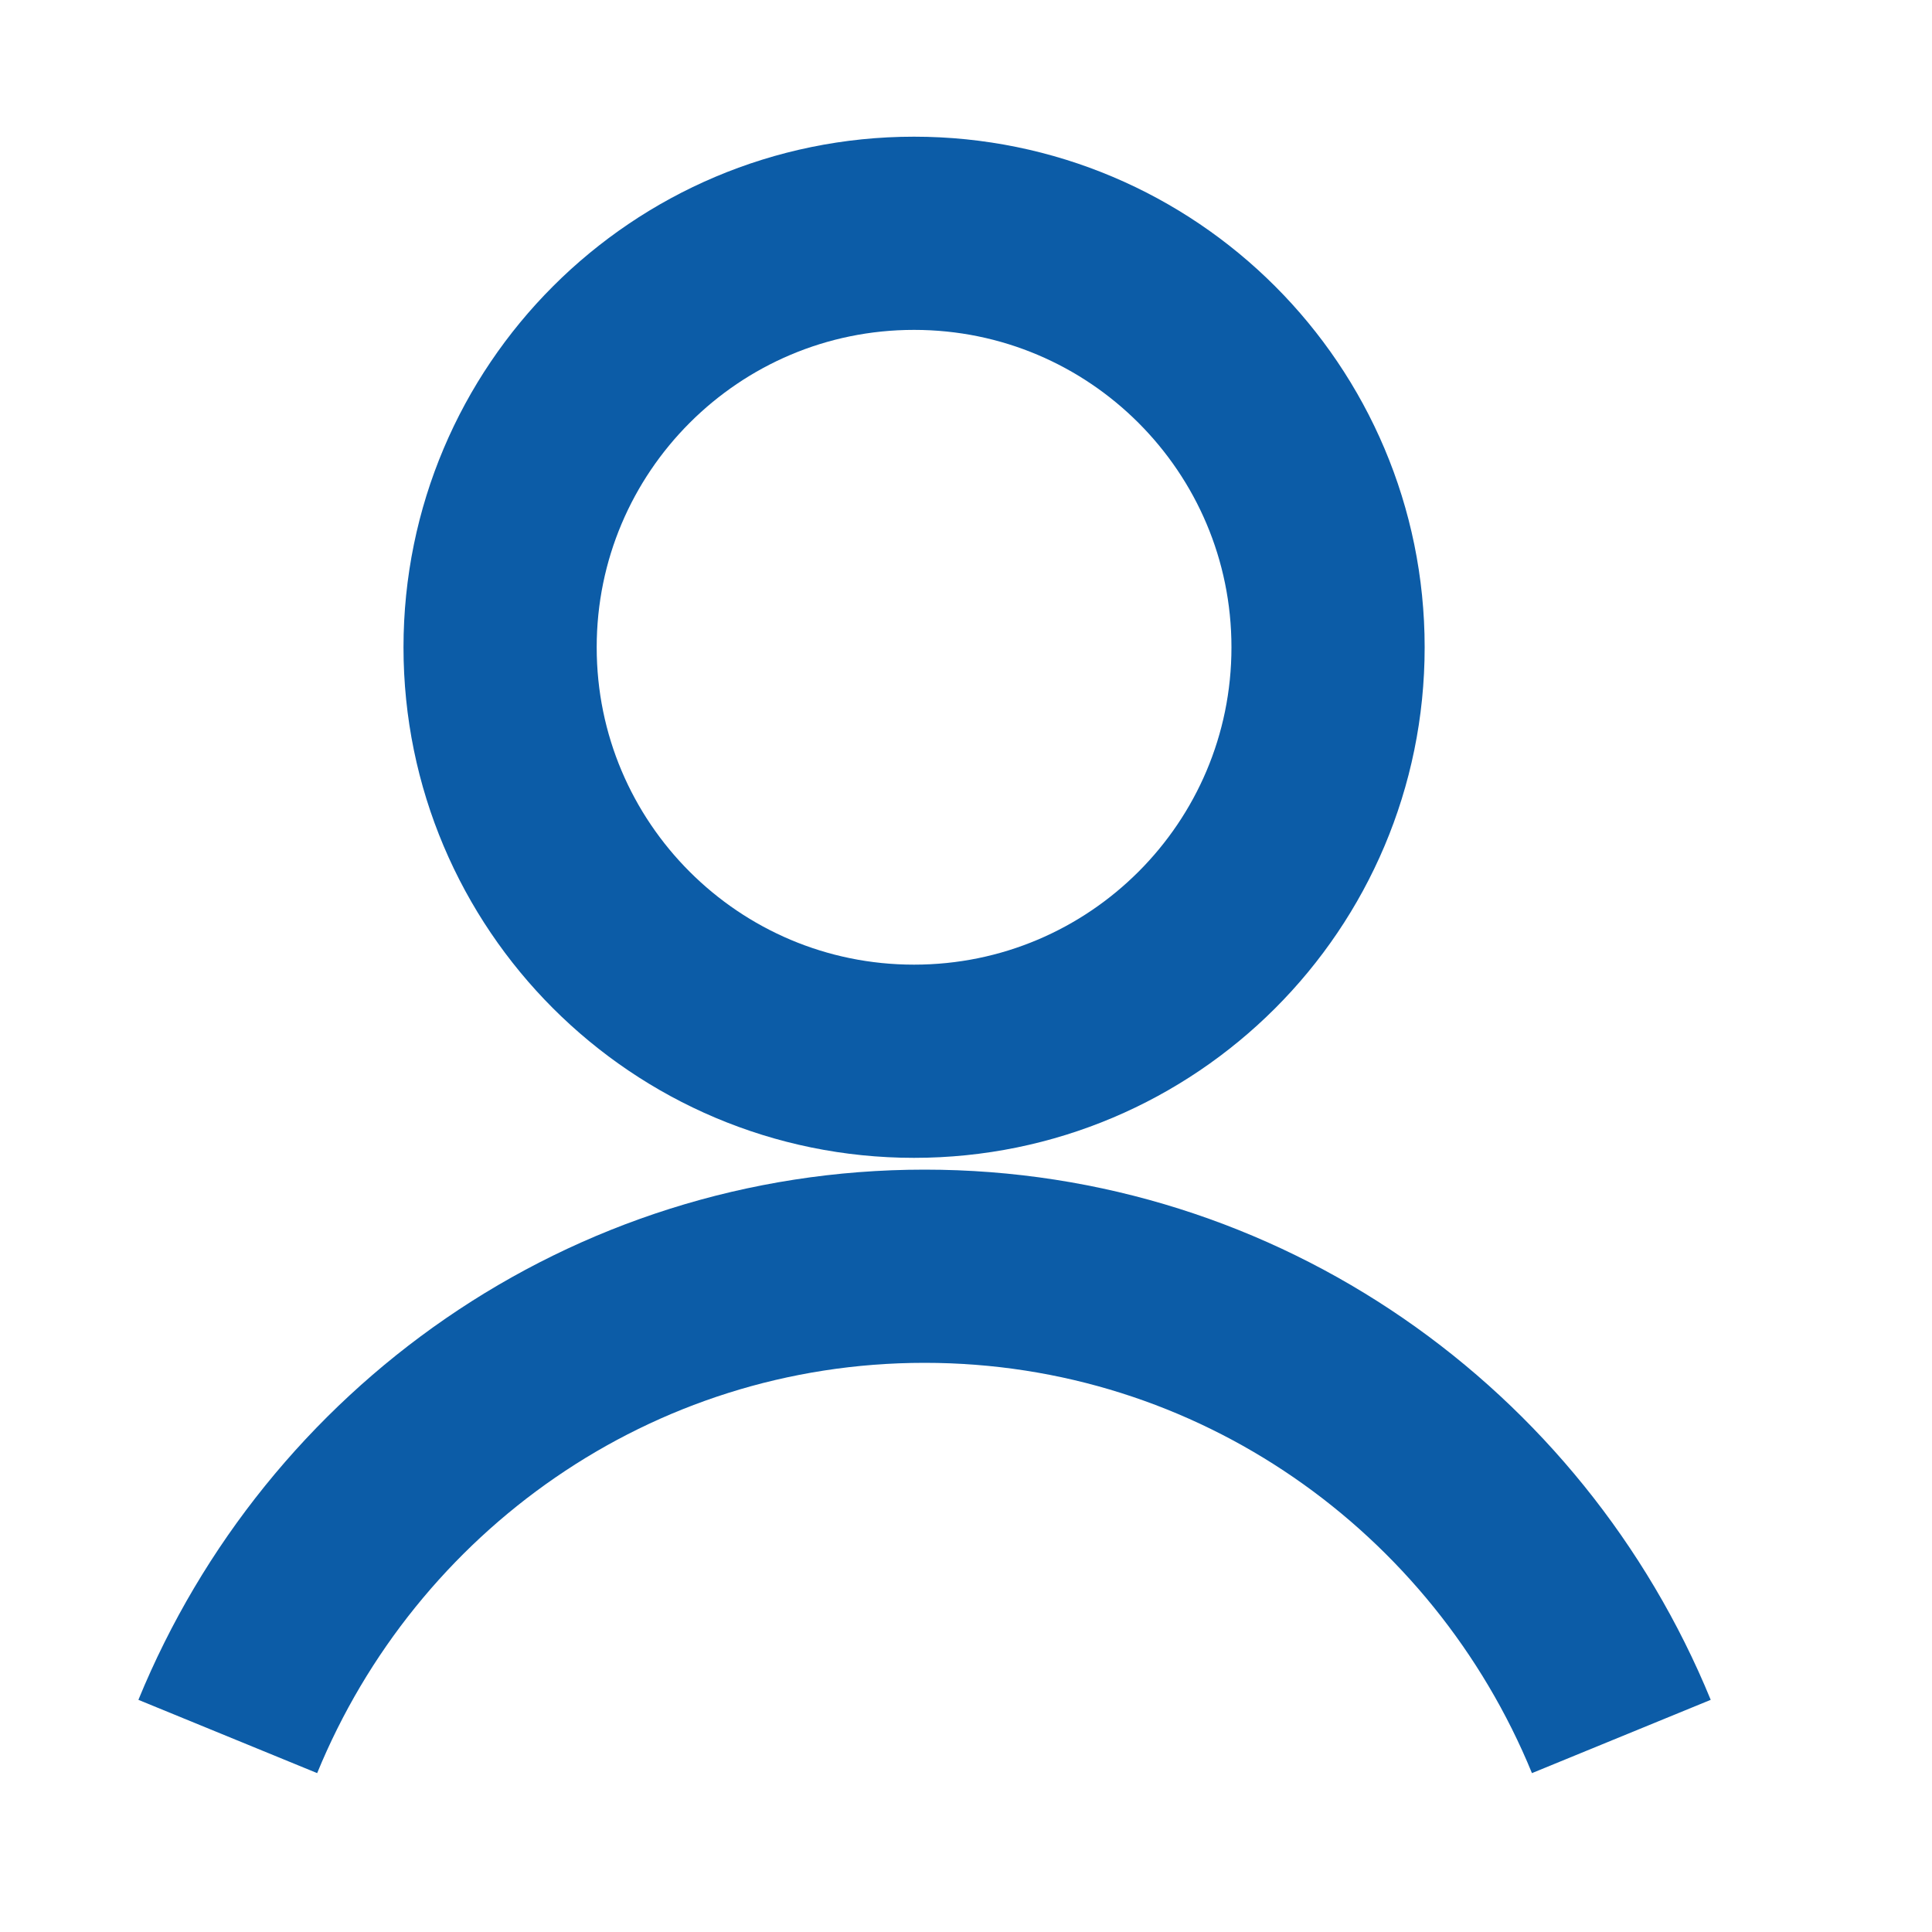 <svg width="20" height="20" viewBox="0 0 20 20" fill="none" xmlns="http://www.w3.org/2000/svg">
<path d="M9.462 10.986C11.829 10.986 13.748 9.068 13.748 6.701C13.748 4.334 11.829 2.415 9.462 2.415C7.096 2.415 5.177 4.334 5.177 6.701C5.177 9.068 7.096 10.986 9.462 10.986Z" stroke="#0C5CA7" stroke-width="2" stroke-miterlimit="10"/>
<path d="M16.784 17.976C15.612 15.117 12.825 13.108 9.571 13.108C6.316 13.108 3.529 15.119 2.358 17.976" stroke="#0C5CA7" stroke-width="2" stroke-miterlimit="10"/>
</svg>
